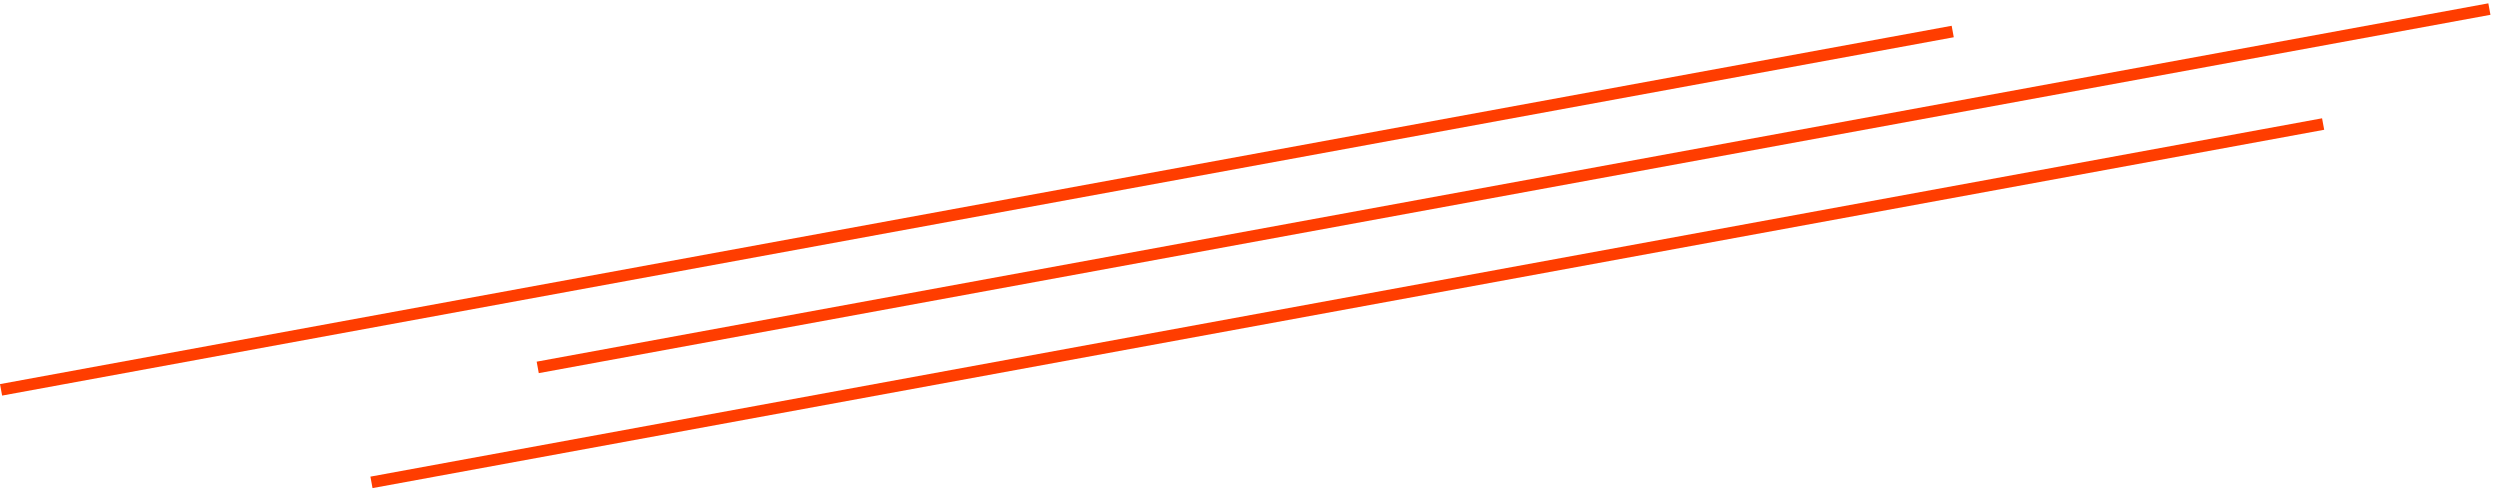 <svg xmlns="http://www.w3.org/2000/svg" width="1500" height="300.863" viewBox="0 0 1500 300.863">
  <g id="Gruppe_117" data-name="Gruppe 117" transform="matrix(1, 0, 0, 1, 217.132, 221.478)">
    <line id="Linie_6" data-name="Linie 6" y1="215" x2="1171" transform="translate(-216.5 -202.571)" fill="none" stroke="#ff3d00" stroke-width="7" vector-effect="non-scaling-stroke"></line>
    <line id="Linie_5" data-name="Linie 5" y1="215" x2="1171" transform="translate(105.5 -216.036)" fill="none" stroke="#ff3d00" stroke-width="7" vector-effect="non-scaling-stroke"></line>
    <line id="Linie_4" data-name="Linie 4" y1="215" x2="1171" transform="translate(5.746 -147.058)" fill="none" stroke="#ff3d00" stroke-width="7" vector-effect="non-scaling-stroke"></line>
  </g>
</svg>